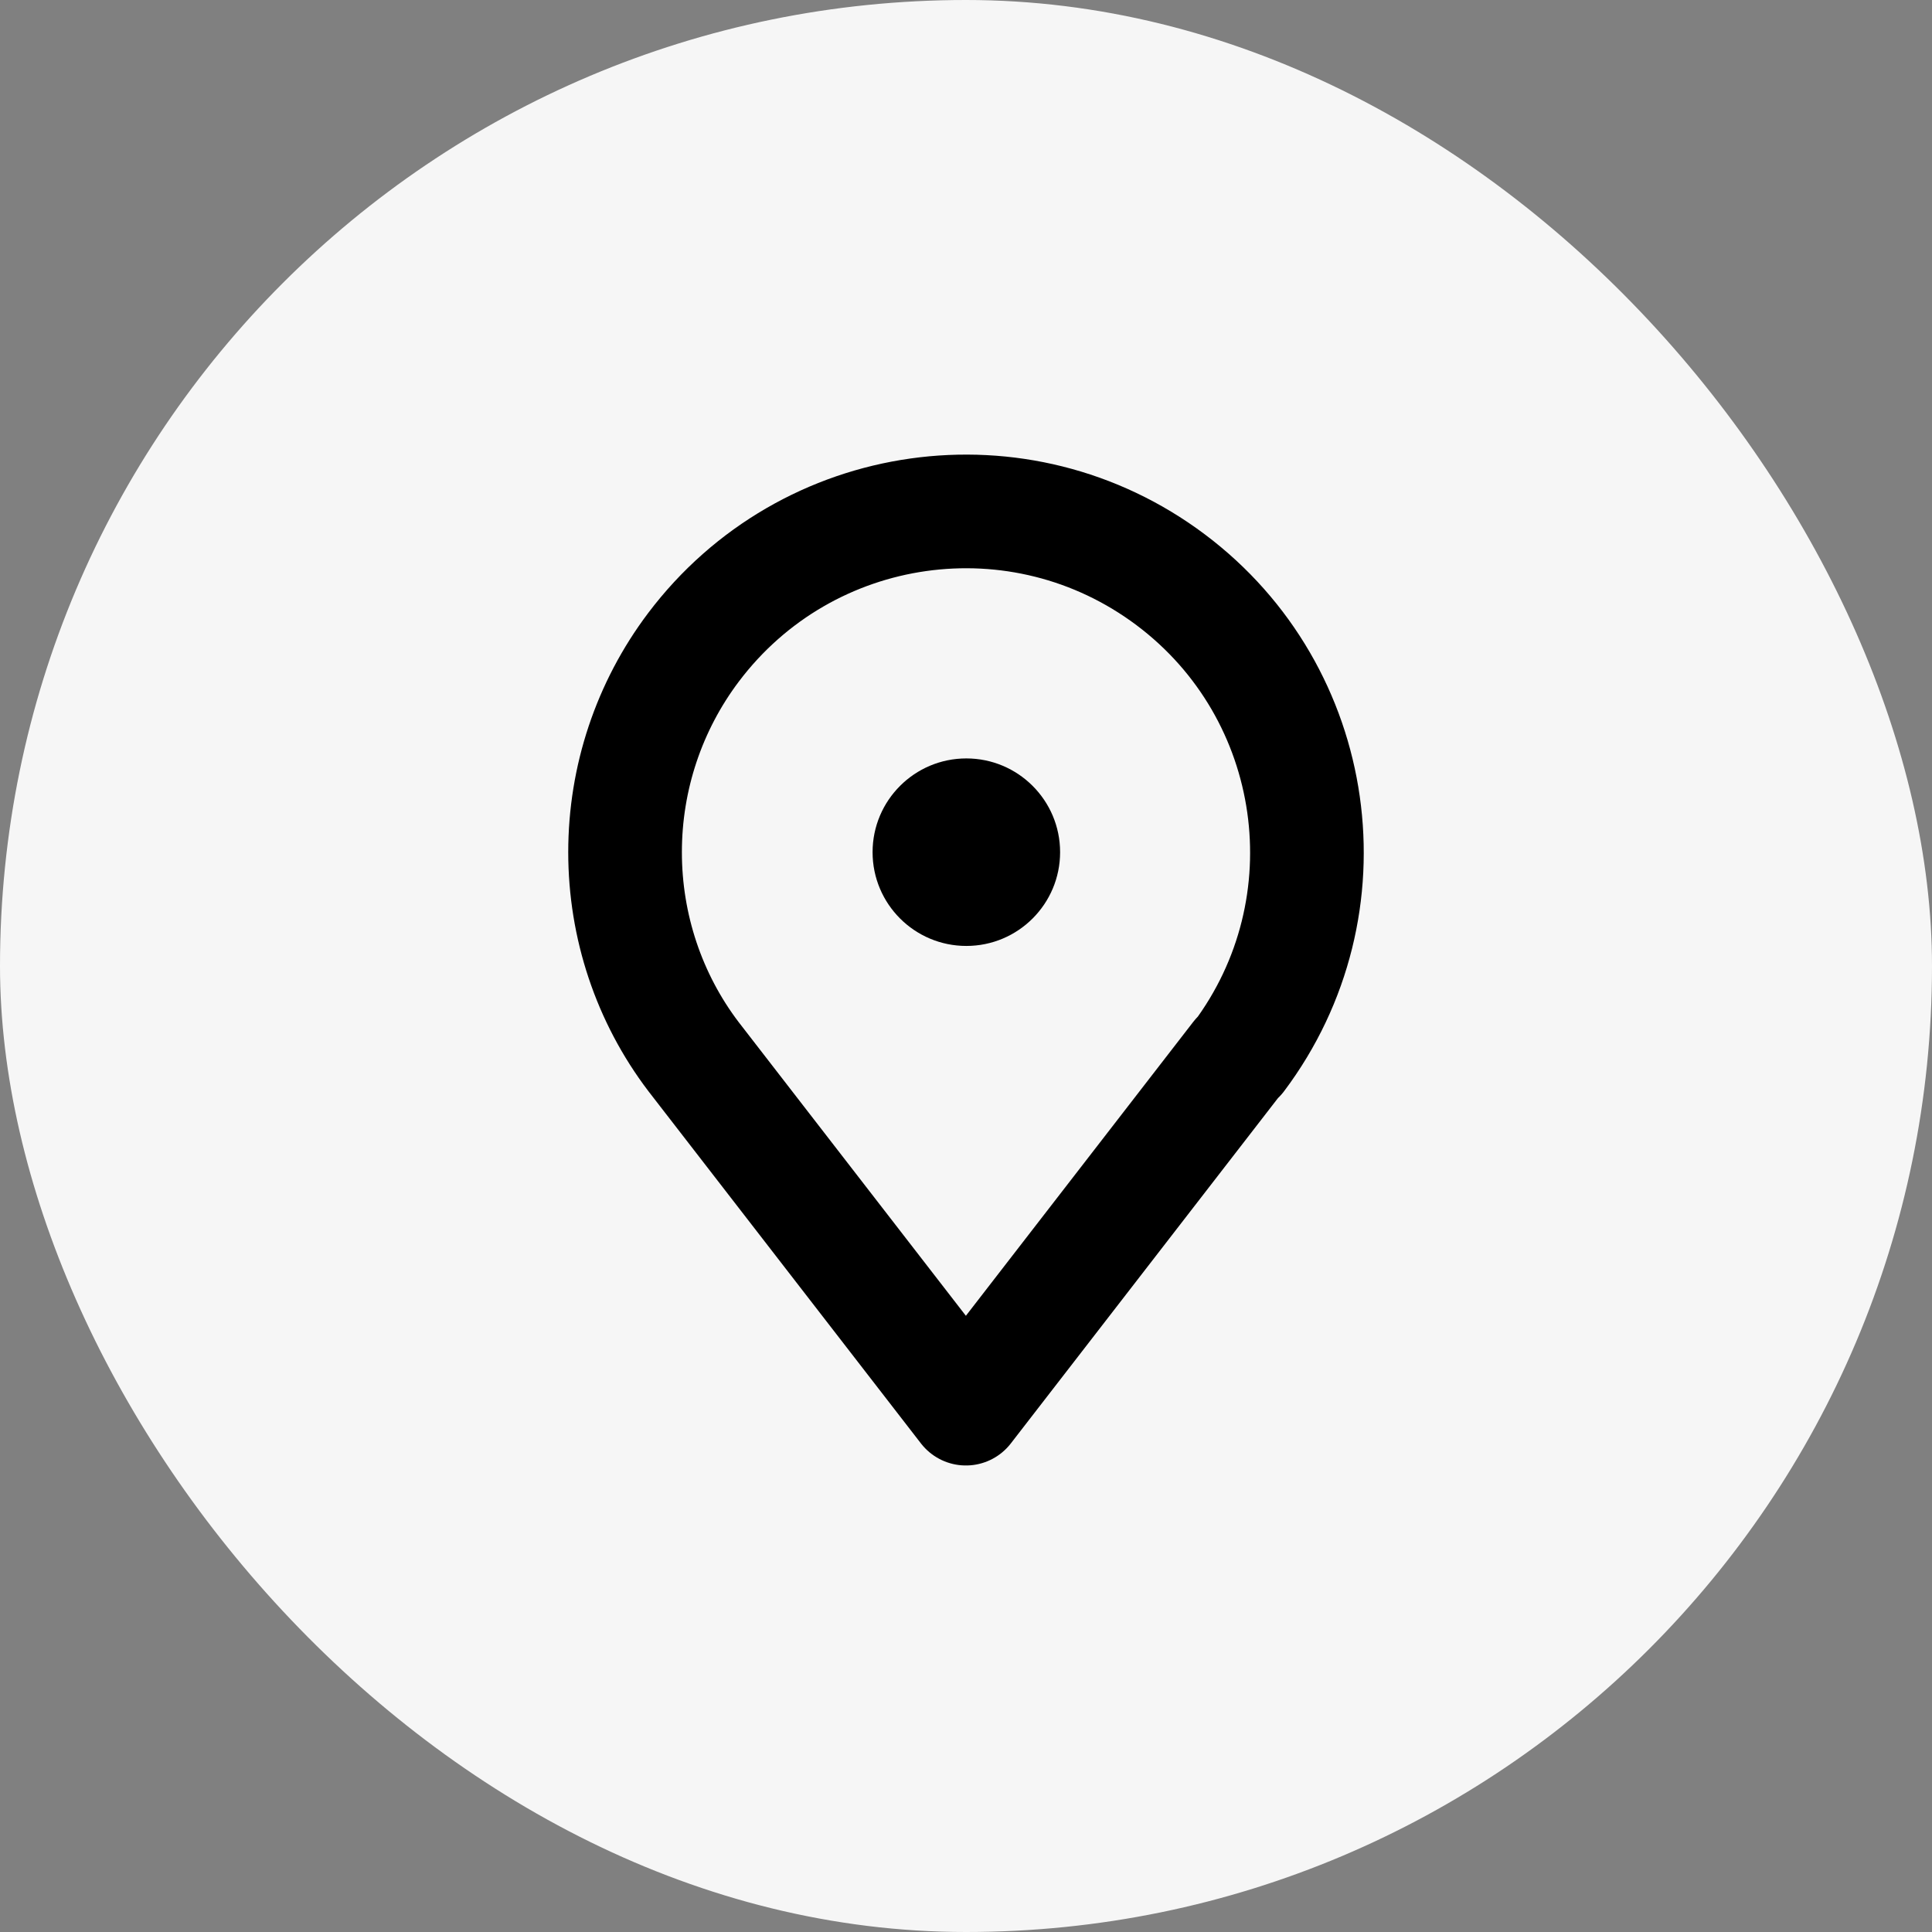 <svg width="34" height="34" viewBox="0 0 34 34" fill="none" xmlns="http://www.w3.org/2000/svg">
<rect x="0" y="0" width="34" height="34" fill="#808080" stroke="none"/>
<rect width="34" height="34" rx="17" fill="#F6F6F6"/>
<path d="M21.799 18.602C23.787 15.954 23.251 12.192 20.603 10.204C17.955 8.216 14.201 8.744 12.204 11.392C11.421 12.431 11 13.694 11 14.997C11 16.301 11.421 17.563 12.204 18.594L16.998 24.79L21.791 18.594L21.799 18.602Z" stroke="black" stroke-width="2" stroke-linecap="round" stroke-linejoin="round"/>
<path d="M17.006 16.647C17.917 16.647 18.656 15.908 18.656 14.997C18.656 14.086 17.917 13.347 17.006 13.347C16.095 13.347 15.356 14.086 15.356 14.997C15.356 15.908 16.095 16.647 17.006 16.647Z" fill="black"/>
</svg>
